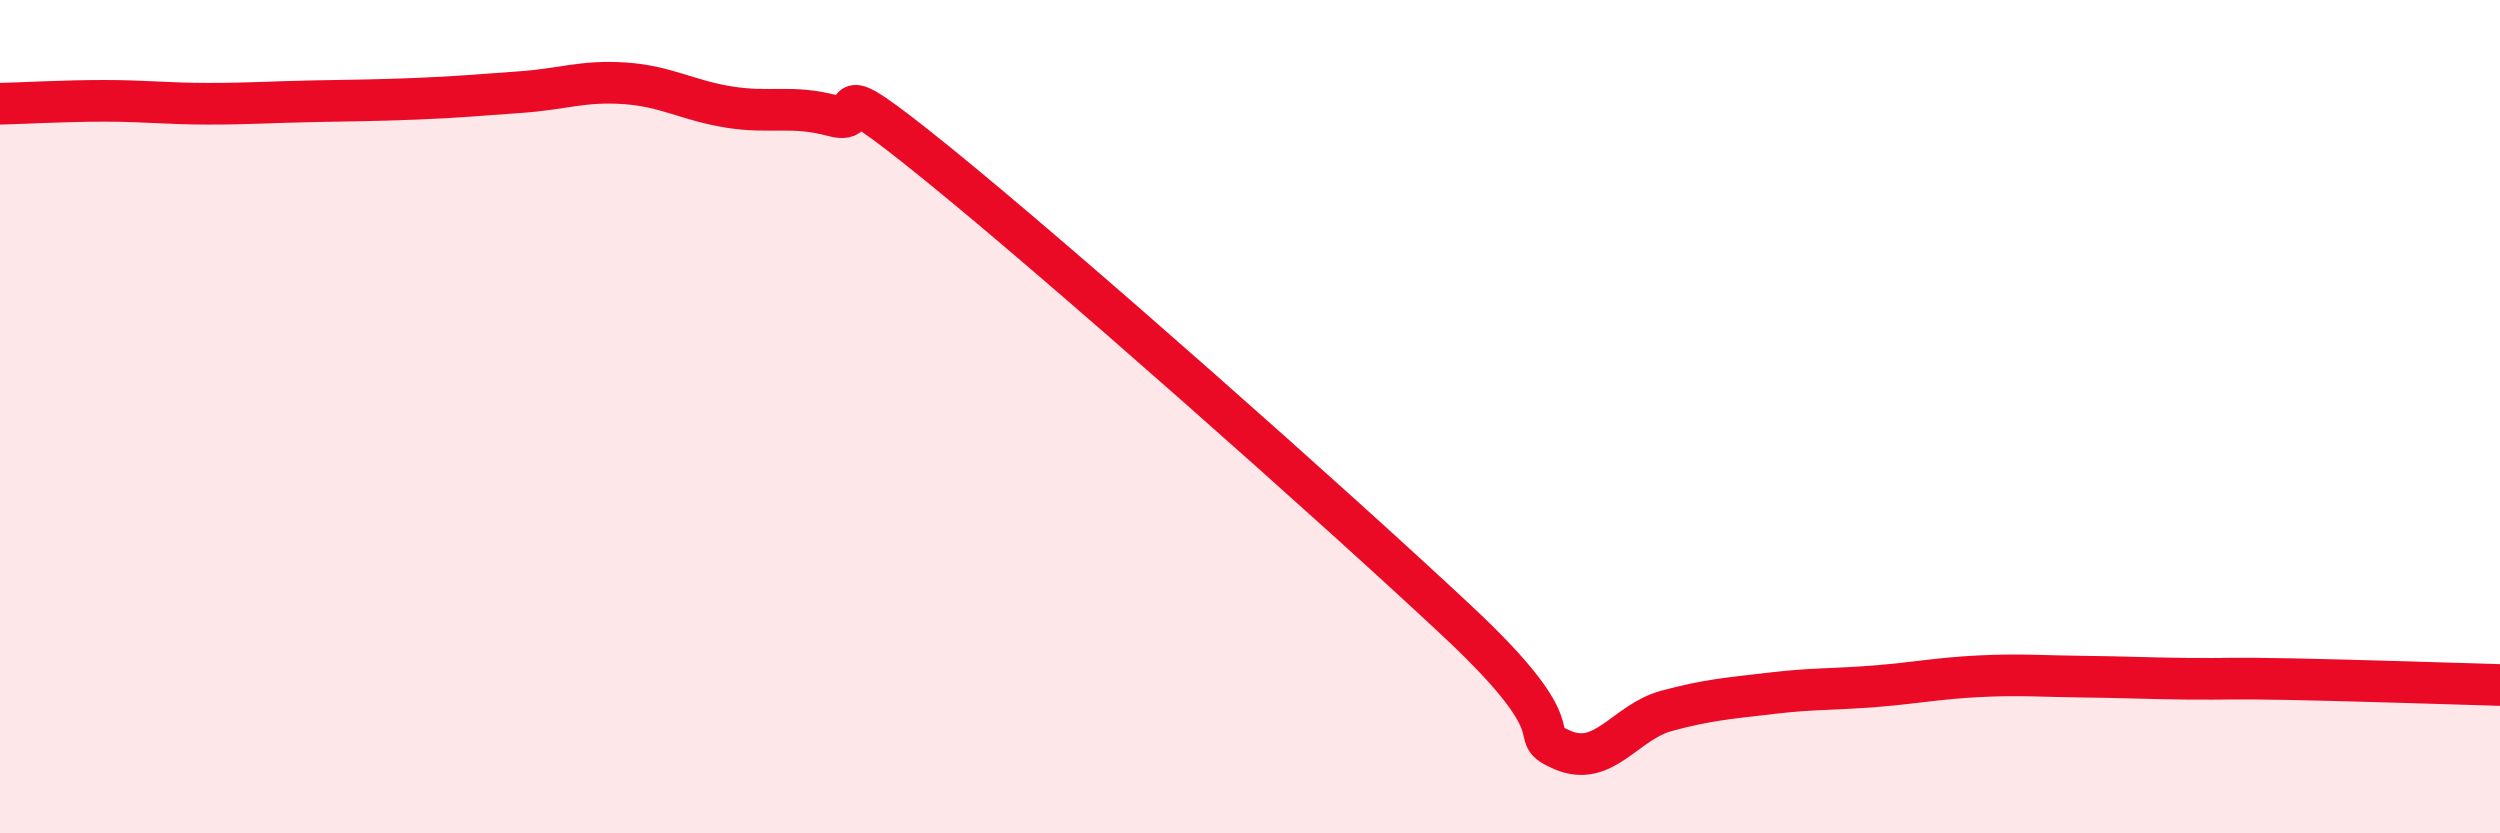 
    <svg width="60" height="20" viewBox="0 0 60 20" xmlns="http://www.w3.org/2000/svg">
      <path
        d="M 0,2.49 C 0.5,2.48 1.5,2.42 2.5,2.42 C 3.5,2.42 4,2.49 5,2.49 C 6,2.49 6.5,2.45 7.5,2.43 C 8.5,2.41 9,2.41 10,2.37 C 11,2.33 11.5,2.28 12.5,2.21 C 13.5,2.14 14,1.93 15,2 C 16,2.07 16.5,2.41 17.5,2.57 C 18.5,2.73 19,2.51 20,2.78 C 21,3.05 19.5,1.5 22.5,3.93 C 25.5,6.36 32,12.12 35,14.93 C 38,17.74 36.5,17.57 37.5,18 C 38.5,18.43 39,17.33 40,17.06 C 41,16.79 41.5,16.76 42.5,16.64 C 43.5,16.52 44,16.55 45,16.47 C 46,16.39 46.5,16.28 47.5,16.23 C 48.5,16.18 49,16.23 50,16.24 C 51,16.25 51.5,16.28 52.5,16.29 C 53.5,16.3 53.5,16.27 55,16.3 C 56.5,16.33 59,16.41 60,16.44L60 20L0 20Z"
        fill="#EB0A25"
        opacity="0.1"
        stroke-linecap="round"
        stroke-linejoin="round"
      />
      <path
        d="M 0,2.49 C 0.5,2.48 1.5,2.42 2.5,2.42 C 3.5,2.42 4,2.49 5,2.49 C 6,2.49 6.5,2.45 7.5,2.43 C 8.5,2.41 9,2.41 10,2.37 C 11,2.33 11.5,2.28 12.5,2.21 C 13.5,2.14 14,1.93 15,2 C 16,2.07 16.5,2.41 17.5,2.57 C 18.5,2.73 19,2.51 20,2.78 C 21,3.05 19.5,1.5 22.5,3.93 C 25.5,6.36 32,12.12 35,14.93 C 38,17.74 36.5,17.57 37.5,18 C 38.5,18.43 39,17.33 40,17.06 C 41,16.79 41.5,16.76 42.5,16.64 C 43.5,16.52 44,16.55 45,16.47 C 46,16.39 46.5,16.28 47.5,16.23 C 48.5,16.18 49,16.23 50,16.24 C 51,16.25 51.5,16.28 52.5,16.29 C 53.5,16.3 53.5,16.27 55,16.3 C 56.5,16.33 59,16.41 60,16.44"
        stroke="#EB0A25"
        stroke-width="1"
        fill="none"
        stroke-linecap="round"
        stroke-linejoin="round"
      />
    </svg>
  